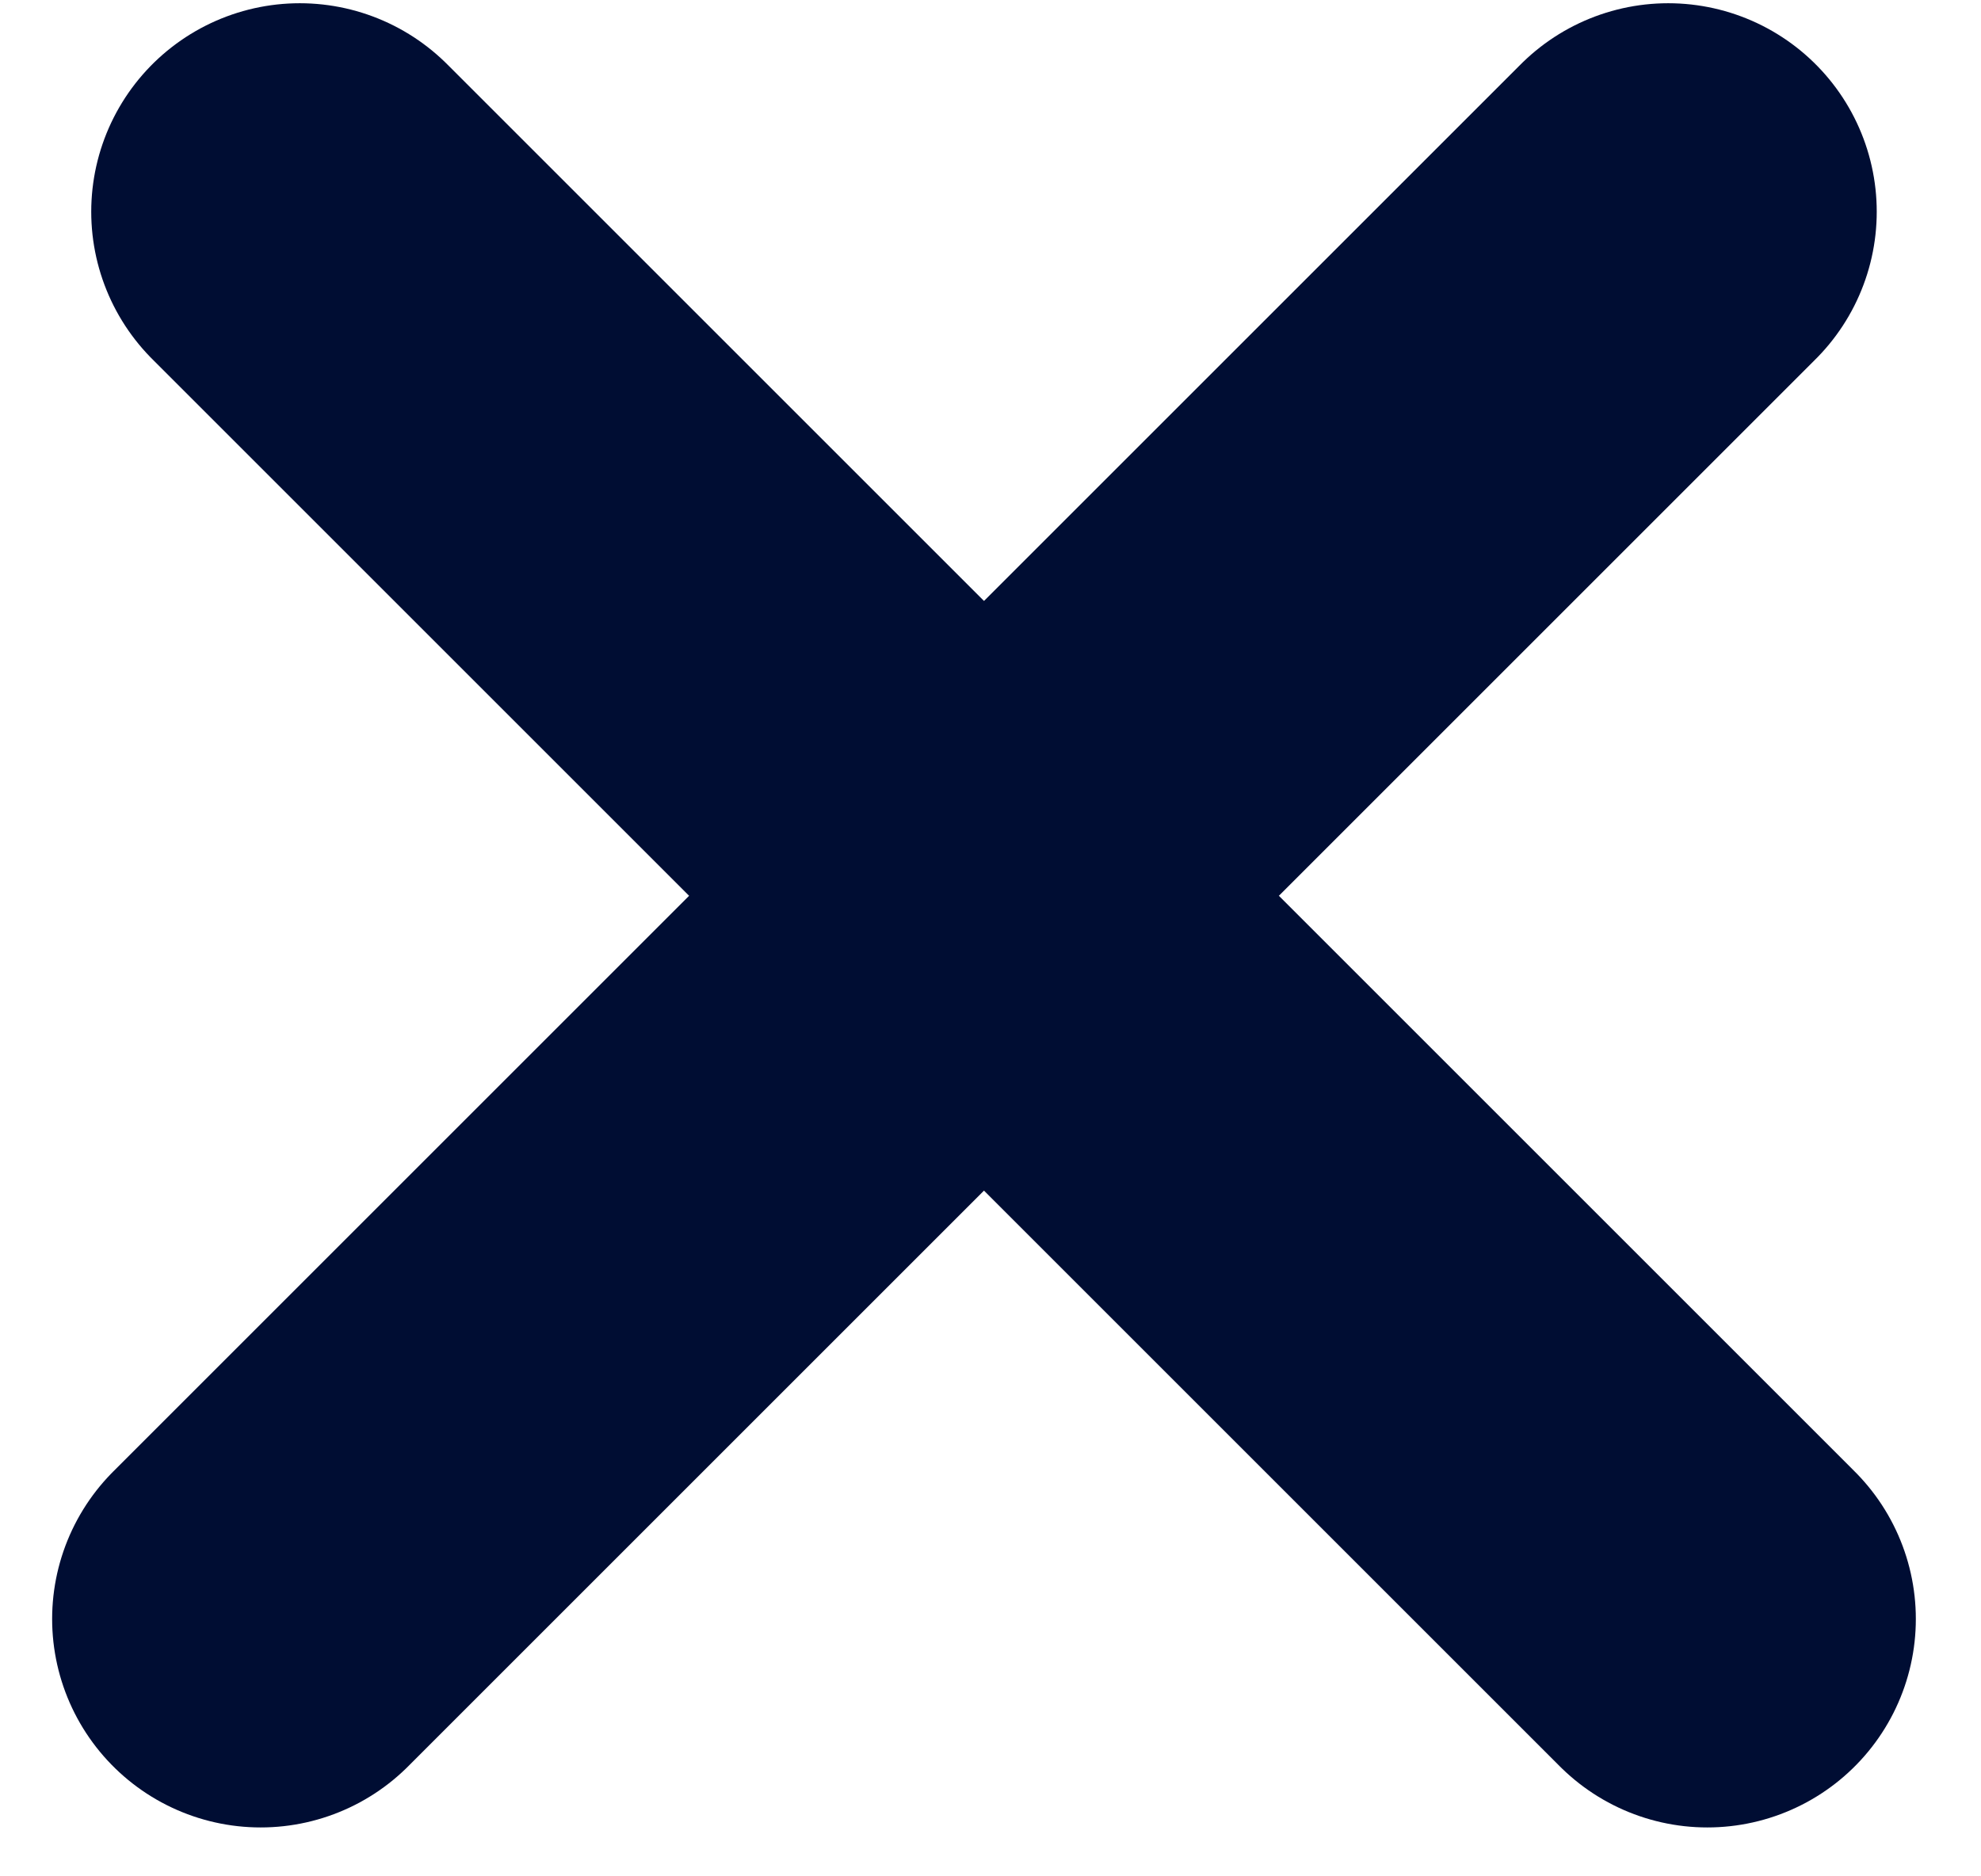 <svg width="19" height="18" viewBox="0 0 19 18" fill="none" xmlns="http://www.w3.org/2000/svg">
<path d="M16 2.031L2.5 15.531" stroke="#000D33" stroke-width="4" stroke-linecap="round" stroke-linejoin="round"/>
<path d="M16.375 15.531L2.875 2.031" stroke="#000D33" stroke-width="4" stroke-linecap="round" stroke-linejoin="round"/>
</svg>
